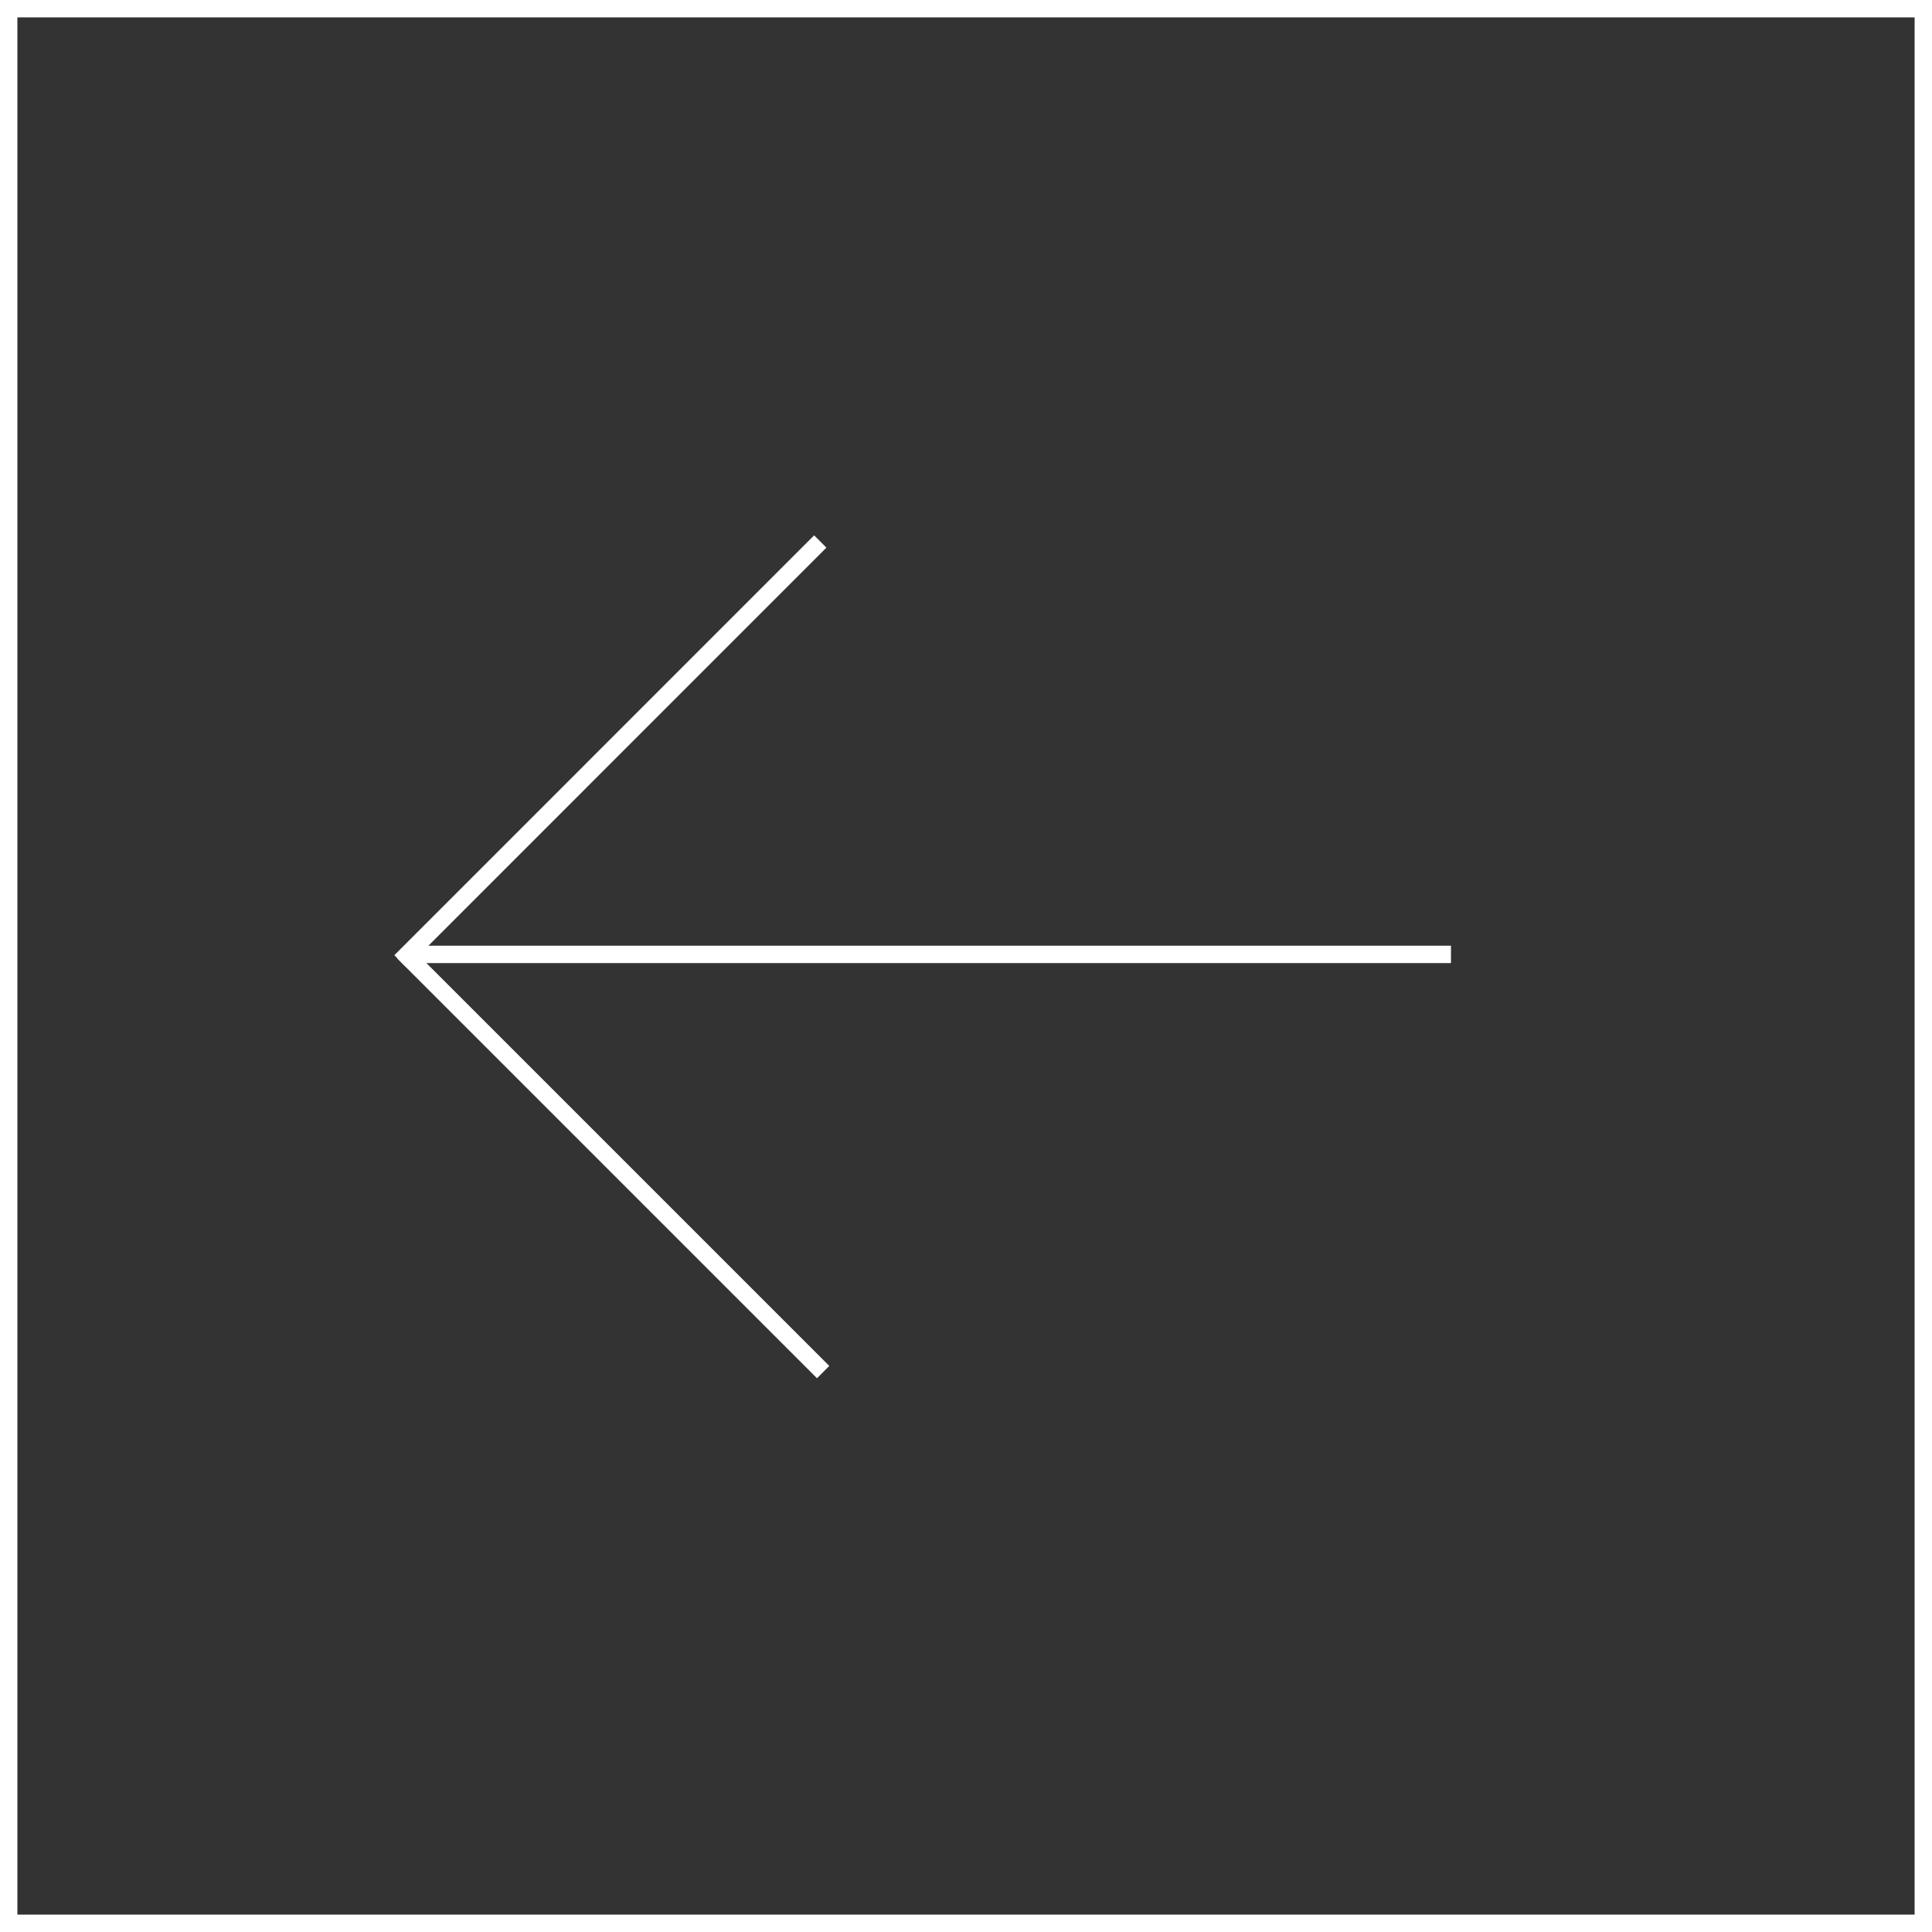<?xml version="1.0" encoding="UTF-8" standalone="no"?>
<svg
   xmlns:dc="http://purl.org/dc/elements/1.1/"
   xmlns:cc="http://creativecommons.org/ns#"
   xmlns:rdf="http://www.w3.org/1999/02/22-rdf-syntax-ns#"
   xmlns:svg="http://www.w3.org/2000/svg"
   xmlns="http://www.w3.org/2000/svg"
   height="222.39"
   width="222.39"
   viewBox="0 0 222.39 222.39"
   version="1.1"
   id="Layer_1">
  <rect x="0" y="0" width="222.39" height="222.39" fill="#333333" stroke="none"/>
  <!-- Generator: Adobe Illustrator 29.6.1, SVG Export Plug-In . SVG Version: 2.1.1 Build 9)  -->
  <defs
     id="defs3">
    <style
       id="style5">
      .st0, .st1 {
        fill: none;
        stroke: #fff;
        stroke-miterlimit: 10;
      }

      .st1 {
        stroke-width: 2px;
      }
    </style>
  </defs>
  <rect
     id="rect17"
     transform="scale(-1,-1)"
     height="220.39"
     width="220.39"
     y="-221.39"
     x="-221.39"
     class="st0"
     style="fill:none;stroke:#ffffff;stroke-width:2;stroke-miterlimit:7;stroke-dasharray:none;stroke-opacity:1" />
  <g
     transform="translate(-57.65,-42.65)"
     id="g19"
     style="fill:#2b1100;stroke:#ffffff;stroke-width:2;stroke-miterlimit:7;stroke-dasharray:none;stroke-opacity:1">
    <line
       id="line21"
       y2="152.51"
       x2="105.25"
       y1="152.51"
       x1="224.67"
       class="st1"
       style="fill:#2b1100;stroke:#ffffff;stroke-width:2;stroke-miterlimit:7;stroke-dasharray:none;stroke-opacity:1" />
    <line
       id="line23"
       y2="152.27"
       x2="104.08"
       y1="200.59"
       x1="152.4"
       class="st1"
       style="fill:#2b1100;stroke:#ffffff;stroke-width:2;stroke-miterlimit:7;stroke-dasharray:none;stroke-opacity:1" />
    <line
       id="line25"
       y2="104.98"
       x2="152.07"
       y1="153.31"
       x1="103.75"
       class="st1"
       style="fill:#2b1100;stroke:#ffffff;stroke-width:2;stroke-miterlimit:7;stroke-dasharray:none;stroke-opacity:1" />
  </g>
</svg>

